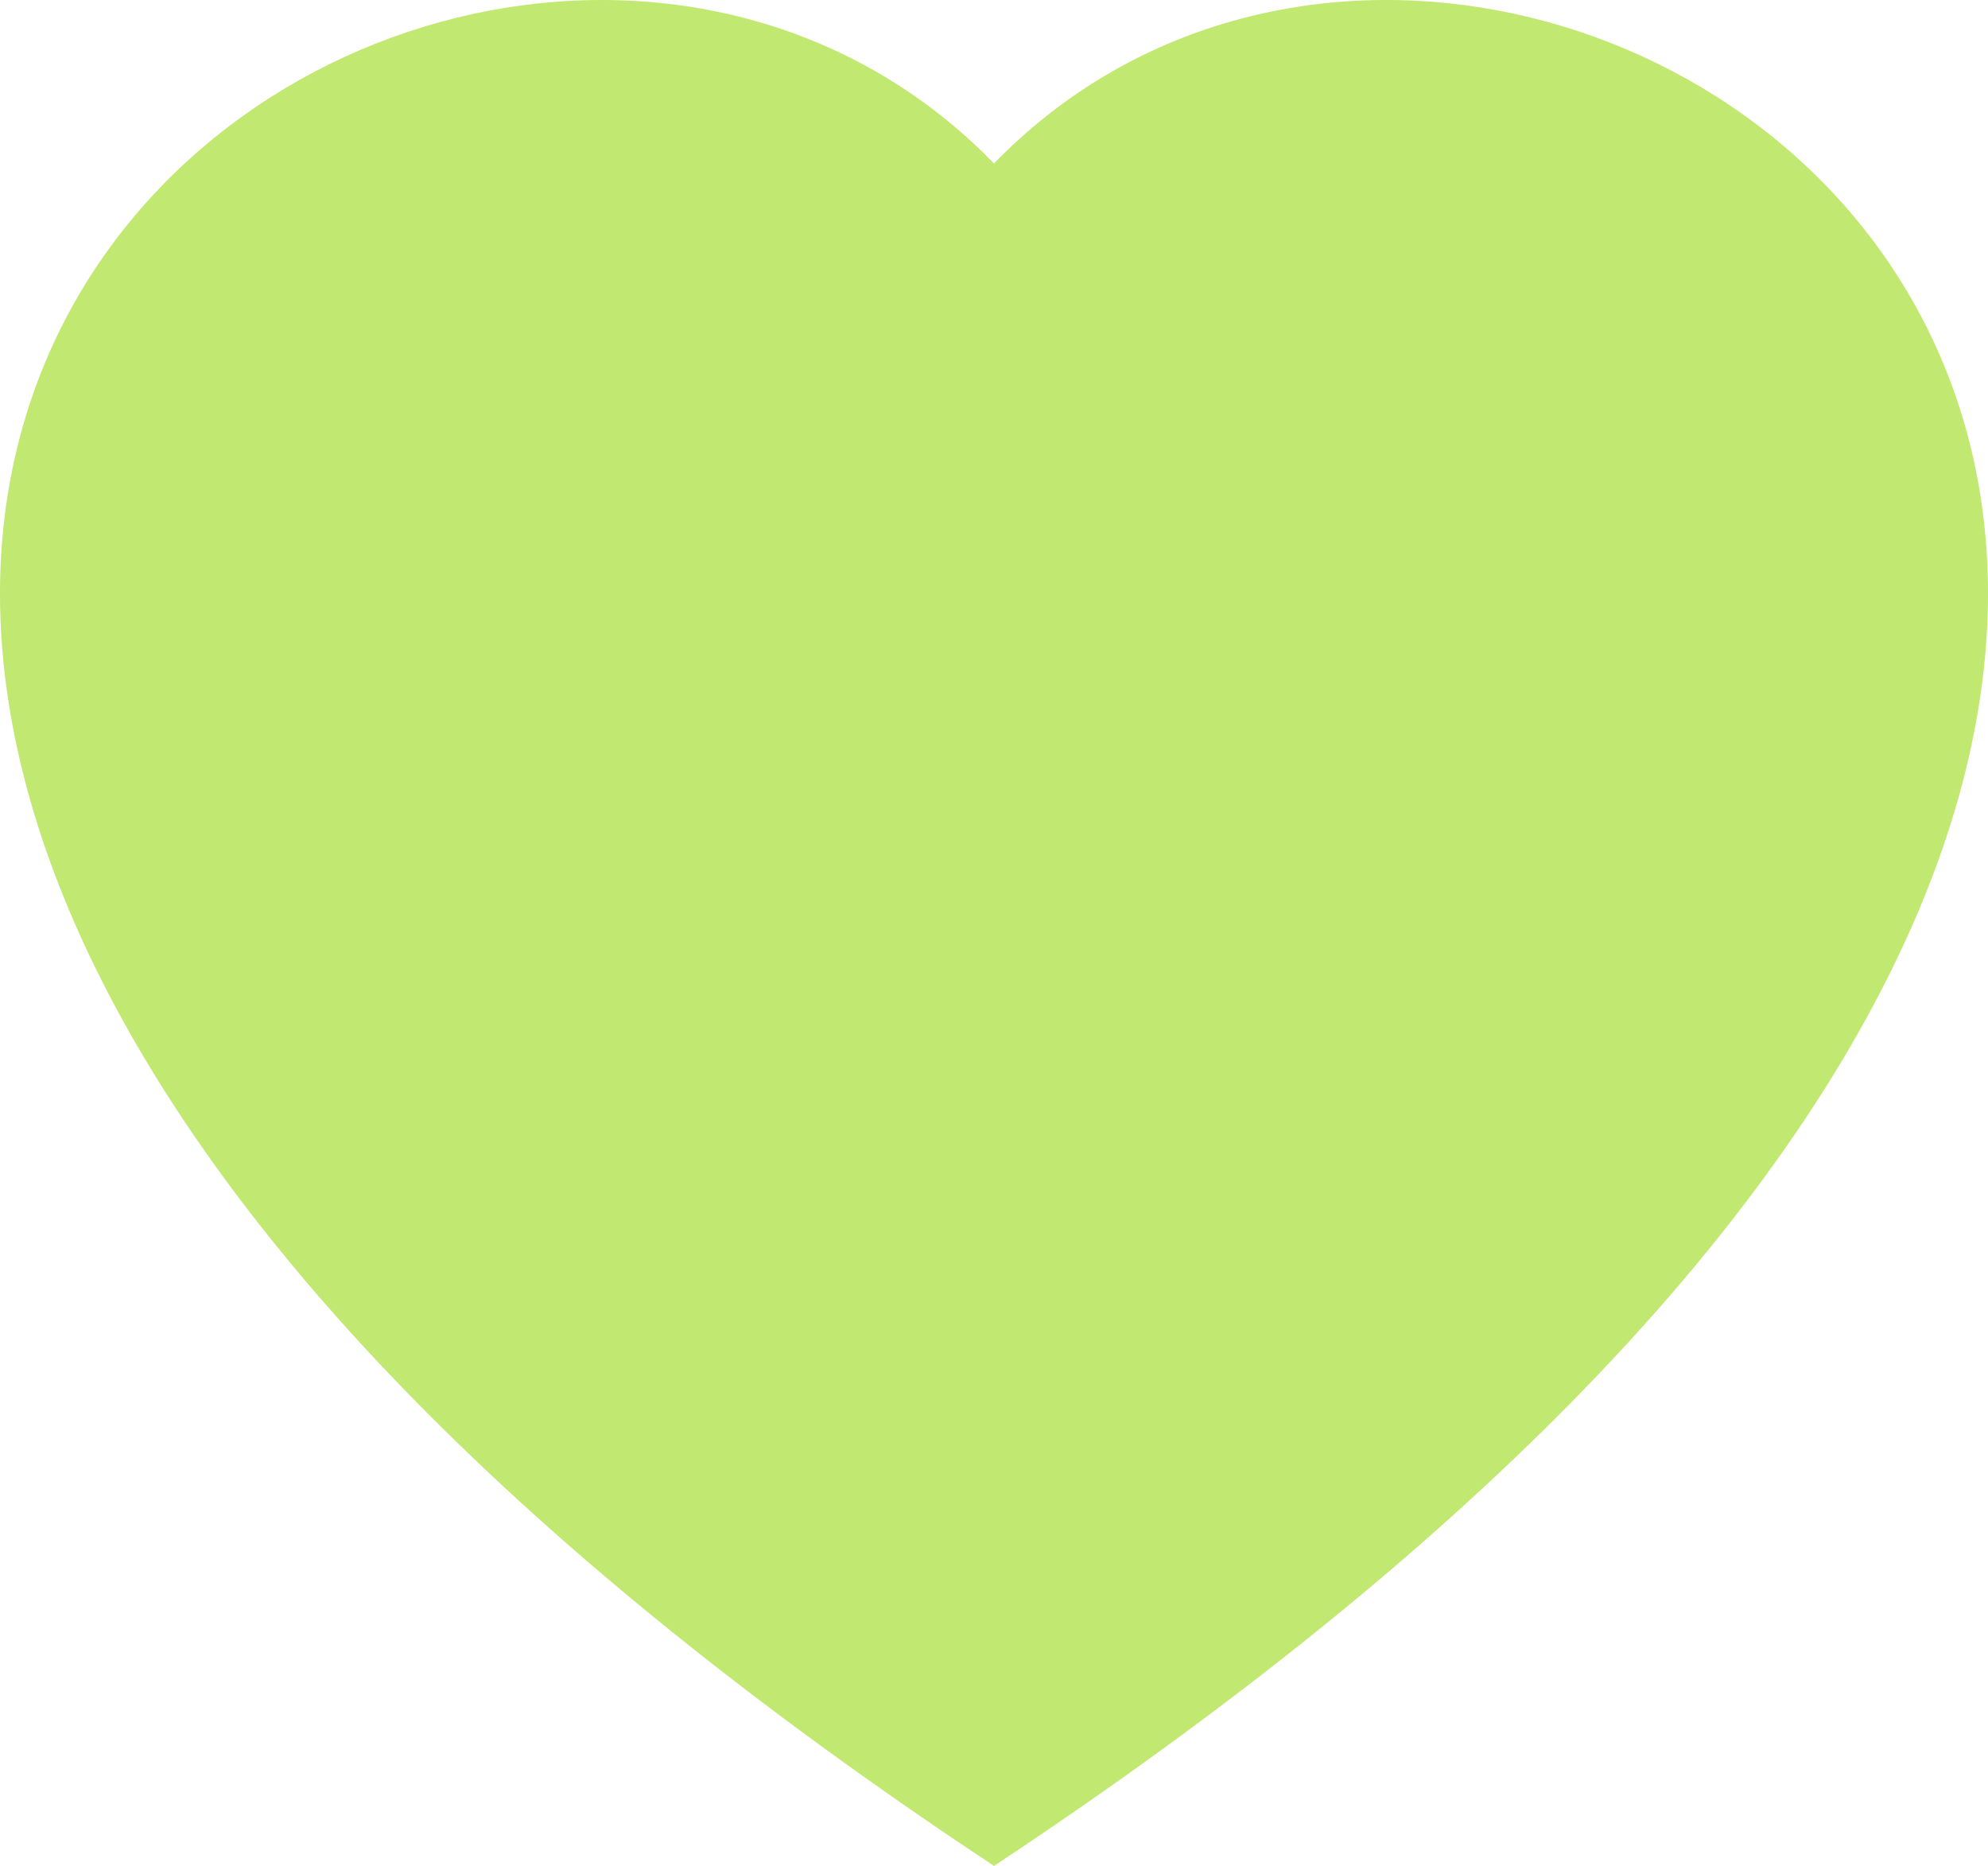 <?xml version="1.0" encoding="UTF-8"?> <svg xmlns="http://www.w3.org/2000/svg" width="292" height="274" viewBox="0 0 292 274" fill="none"> <path fill-rule="evenodd" clip-rule="evenodd" d="M146 24.003C226.996 -59.329 429.503 86.493 146 274C-137.503 86.512 65.004 -59.329 146 24.003Z" fill="#C1E871"></path> </svg> 
